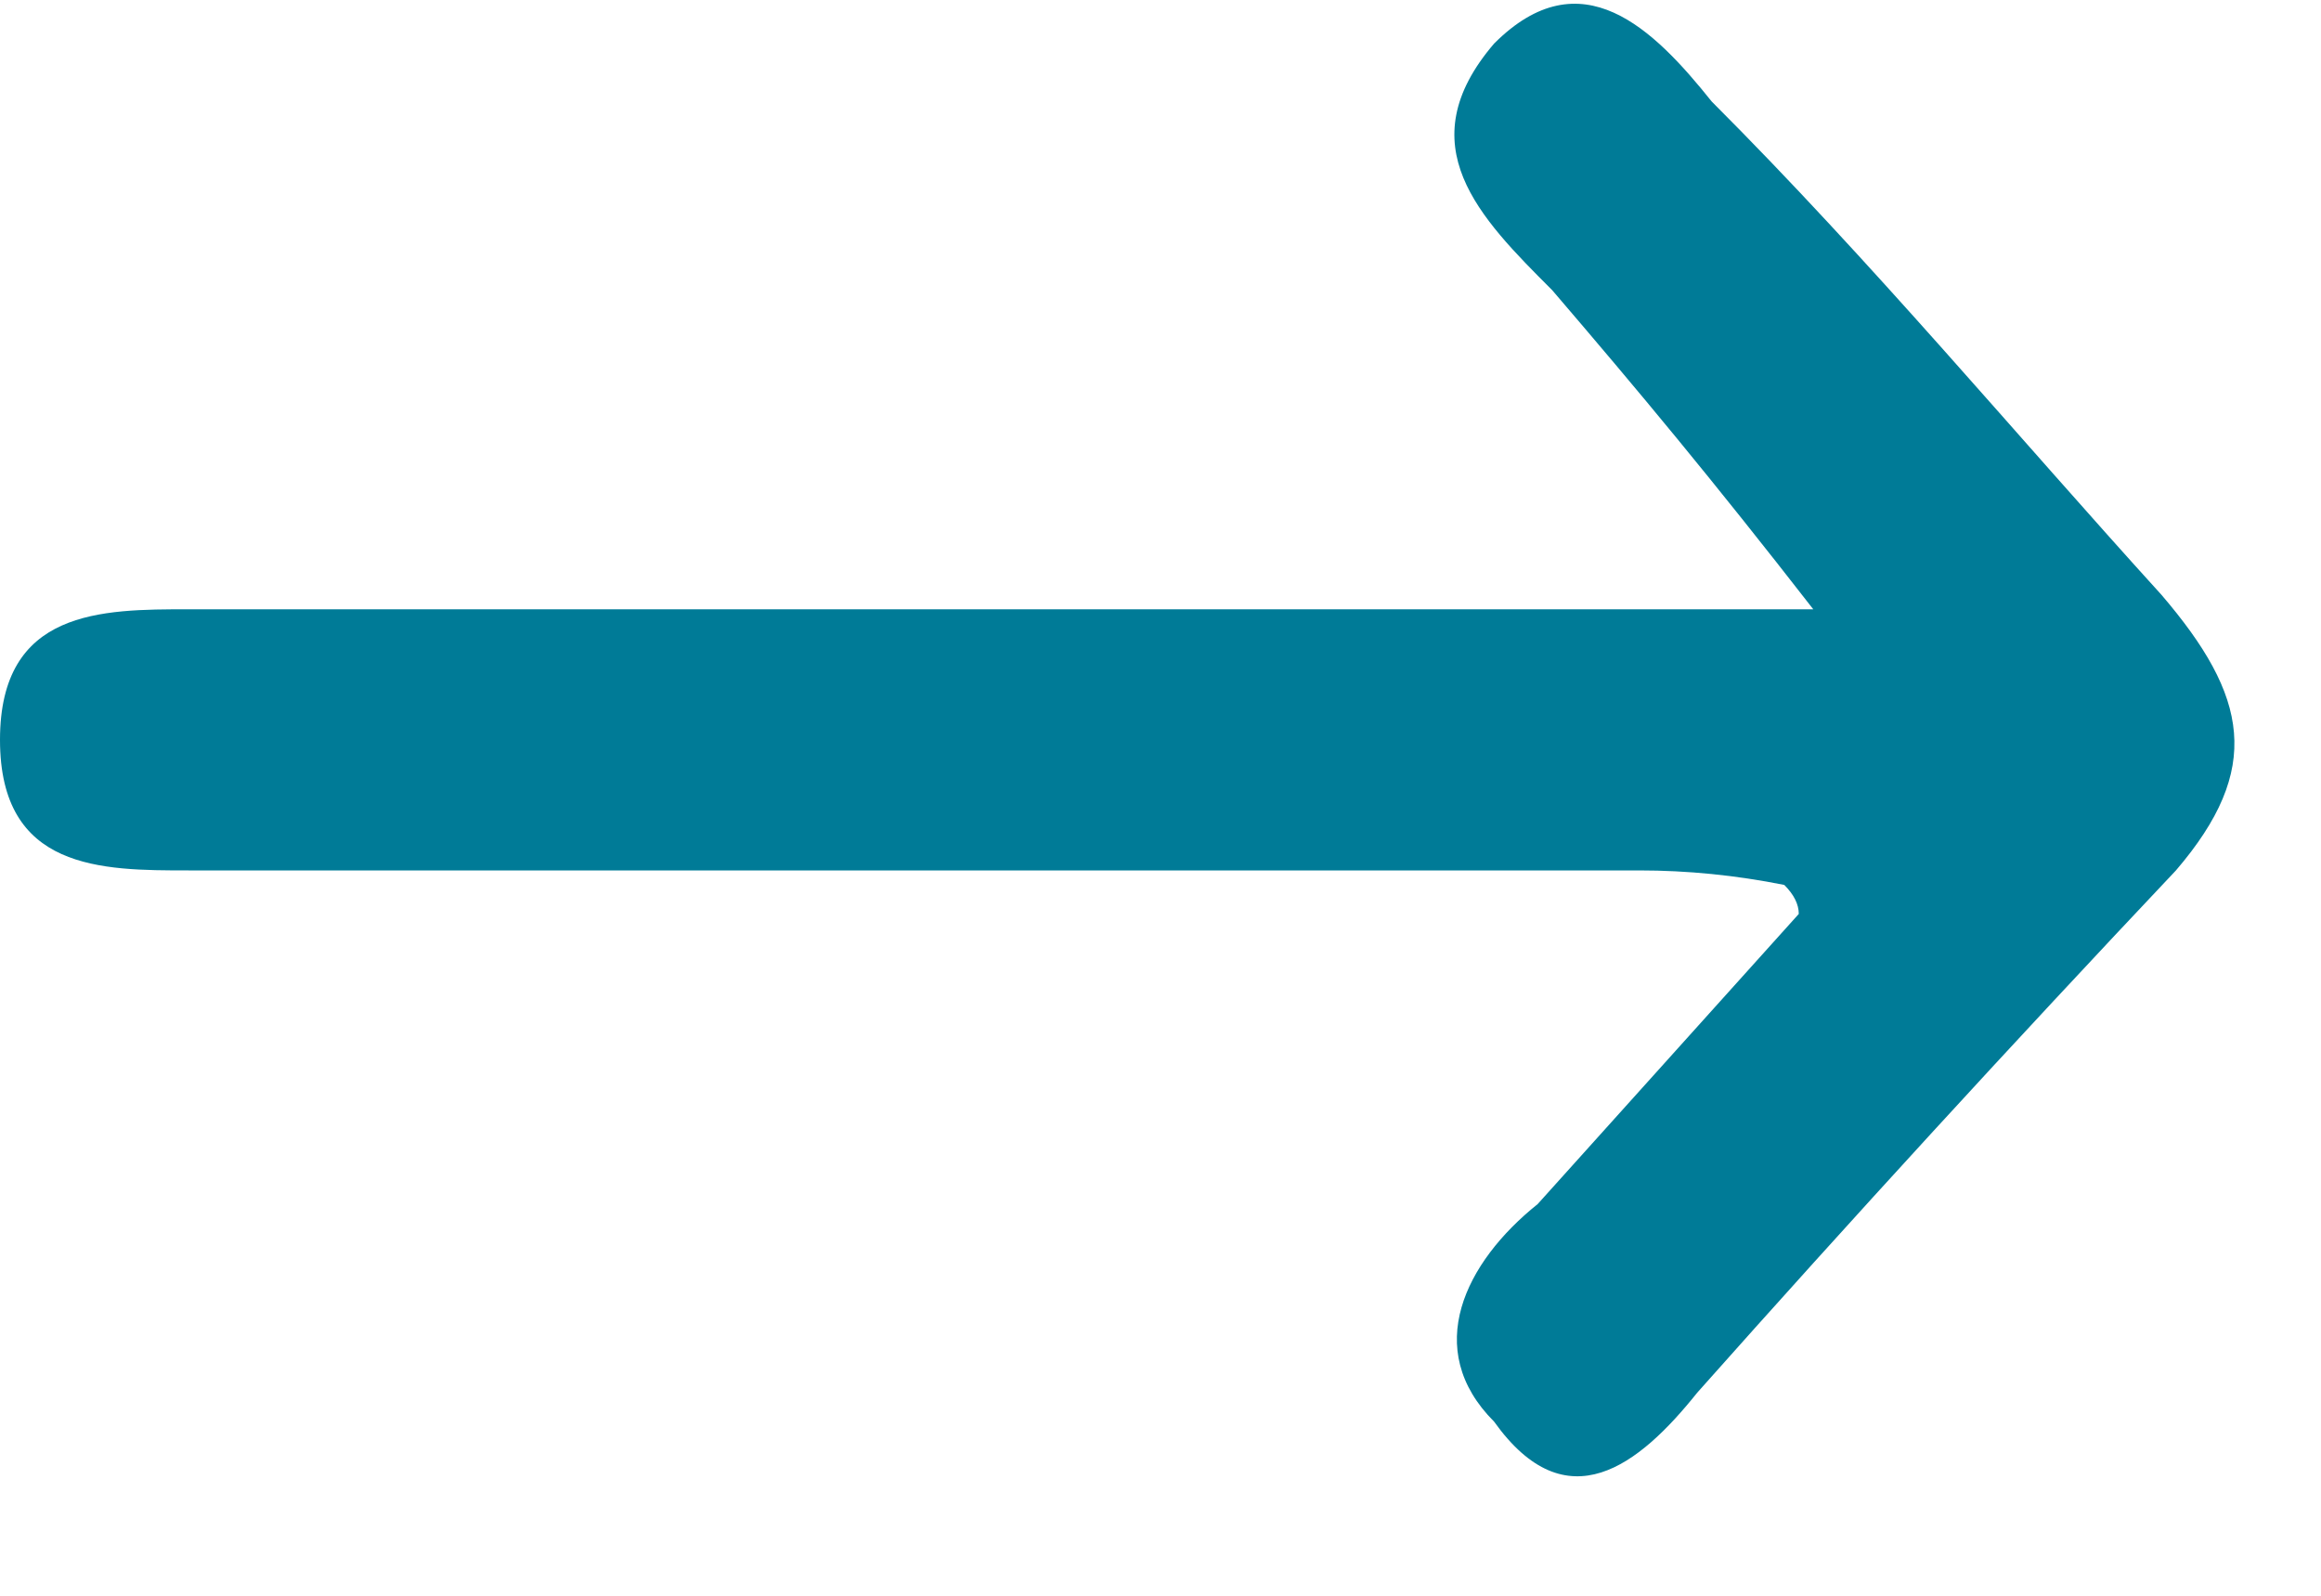 <svg version="1.2" xmlns="http://www.w3.org/2000/svg" viewBox="0 0 16 11" width="16" height="11">
	<title>arrow-btn-svg</title>
	<style>
		.s0 { fill: #007b97 } 
	</style>
	<path id="Layer" class="s0" d="m12.3 6.1q-0.5-0.1-1-0.1-5 0-10 0c-0.6 0-1.3 0-1.3-0.9 0-0.9 0.7-0.9 1.3-0.9 3.7 0 7.3 0 11.2 0-0.7-0.9-1.2-1.5-1.8-2.2-0.5-0.5-1-1-0.4-1.7 0.6-0.6 1.1-0.1 1.5 0.4 1.1 1.1 2.1 2.3 3.1 3.4 0.6 0.7 0.7 1.2 0.1 1.9q-1.7 1.8-3.3 3.6c-0.4 0.5-0.9 0.9-1.4 0.2-0.5-0.5-0.2-1.1 0.3-1.5q0.9-1 1.8-2 0-0.1-0.1-0.2z"/>
</svg>
